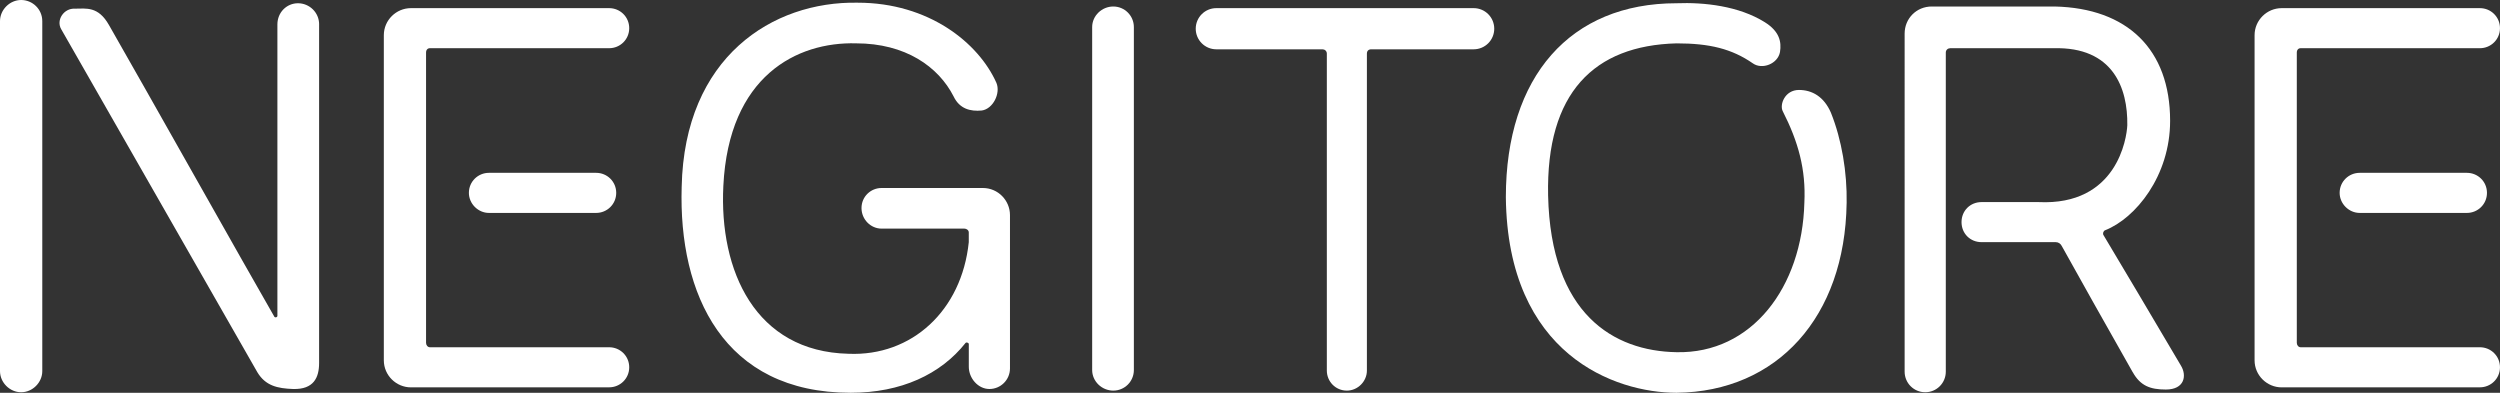 <?xml version="1.0" encoding="UTF-8"?>
<svg id="_レイヤー_2" data-name="レイヤー 2" xmlns="http://www.w3.org/2000/svg" viewBox="0 0 946.01 148.63">
  <rect x="0" y="0" width="946.01" height="148.63" fill="#333333" stroke="none"/>
  <defs>
    <style>
      .cls-1 {
        fill: #fff;
        stroke-width: 0px;
      }
    </style>
  </defs>
  <g id="_トップ02" data-name="トップ02">
    <g>
      <path class="cls-1" d="M0,8C0,3.69,3.69,0,8,0s8,3.48,8,8v132.43c0,4.31-3.69,8-8,8s-8-3.69-8-8V8ZM120.75,9.23v128.13c0,5.54-2.05,10.05-9.84,9.84-5.94-.21-10.46-1.23-13.53-6.35L23.17,11.07c-2.05-3.49,1.02-8,5.12-7.79,4.31,0,8.82-1.03,12.92,6.15,13.53,23.58,52.69,93.28,62.53,110.29.21.61,1.23.41,1.23-.21V9.23c0-4.51,3.48-8,7.79-8s8,3.48,8,8Z"/>
      <path class="cls-1" d="M230.52,146.58h-75.03c-5.53,0-10.25-4.51-10.25-10.25V13.33c0-5.74,4.72-10.25,10.25-10.25h75.03c4.1,0,7.58,3.28,7.58,7.58s-3.48,7.58-7.58,7.58h-67.86c-.82,0-1.44.62-1.44,1.64v109.88c0,.82.62,1.64,1.44,1.64h67.86c4.1,0,7.58,3.28,7.58,7.58s-3.48,7.58-7.58,7.58ZM185.01,65.4h40.59c4.1,0,7.58,3.28,7.58,7.58s-3.48,7.59-7.58,7.59h-40.59c-4.1,0-7.58-3.49-7.58-7.59,0-4.3,3.48-7.58,7.58-7.58Z"/>
      <path class="cls-1" d="M333.59,71.14h38.34c5.74,0,10.25,4.71,10.25,10.25v58.02c0,4.3-3.49,7.79-7.79,7.79s-7.79-4.1-7.79-8.41v-8.61c0-.41-.82-.82-1.23-.41-9.43,11.89-24.4,18.86-43.46,18.86-48.18,0-65.19-37.31-63.96-77.9C258.97,21.53,292.39.41,324.57,1.02c26.85,0,45.72,15.17,52.48,30.34,1.64,3.9-1.23,9.84-5.54,10.46-4.31.41-8.41-.61-10.66-5.33-5.74-11.27-18.25-20.09-36.9-20.09-22.35-.62-48.18,12.3-50.23,53.92-1.64,32.19,12.1,62.73,47.36,63.55,23.99,1.02,42.85-16.4,45.51-42.23v-3.69c0-.82-.82-1.44-1.64-1.44h-31.37c-4.1,0-7.58-3.48-7.58-7.79s3.48-7.58,7.58-7.58Z"/>
      <path class="cls-1" d="M429.06,140.02c0,4.31-3.48,7.79-7.79,7.79s-7.99-3.48-7.99-7.79V10.25c0-4.31,3.69-7.79,7.99-7.79s7.79,3.48,7.79,7.79v129.77Z"/>
      <path class="cls-1" d="M557.63,18.66h-38.75c-1.03,0-1.64.61-1.64,1.64v119.93c0,4.1-3.48,7.58-7.58,7.58-4.31,0-7.58-3.48-7.58-7.58V20.3c0-1.03-.82-1.64-1.64-1.64h-40.18c-4.3,0-7.79-3.49-7.79-7.79s3.49-7.79,7.79-7.79h97.38c4.31,0,7.79,3.48,7.79,7.79s-3.48,7.79-7.79,7.79Z"/>
      <path class="cls-1" d="M698.77,76.88c-.62,43.05-26.24,71.34-64.37,71.75-23.17,0-63.96-14.35-64.58-74.01,0-45.72,24.4-73.39,64.58-73.39,10.46-.41,23.58,1.02,33.42,7.18,5.54,3.48,6.35,7.38,5.74,11.27-.82,4.51-6.77,6.77-10.25,4.31-8-5.54-16.4-7.58-28.91-7.58-31.16.82-49.41,18.65-48.59,57.61,1.02,44.9,24.81,58.84,48.59,59.25,28.5.62,47.56-24.6,48.38-56.58.61-12.51-2.25-22.96-8.2-34.65-1.23-2.46.82-8,6.15-8,4.92,0,9.43,2.46,12.1,8.61,4.1,10.25,6.15,22.55,5.95,34.23Z"/>
      <path class="cls-1" d="M807.02,140.84c-7.58-13.33-23.37-41.41-26.85-47.77-.41-.82-1.23-1.44-2.25-1.44h-28.09c-4.31,0-7.58-3.28-7.58-7.58s3.28-7.58,7.58-7.58h21.53c29.73,1.44,33.42-24.19,33.62-29.11.21-13.94-5.33-29.73-27.88-29.11h-39.16c-.82,0-1.64.62-1.64,1.64v120.75c0,4.31-3.48,7.79-7.79,7.79s-7.79-3.48-7.79-7.79V12.71c0-5.74,4.51-10.25,10.25-10.25h46.54c27.47.62,43.67,16.2,43.67,43.26,0,20.91-13.12,36.9-24.6,41.41-.61.2-1.02,1.23-.61,1.84,4.31,7.18,21.12,35.47,29.32,49.41,2.25,3.69,1.43,9.02-5.74,9.02-5.95,0-9.64-1.44-12.51-6.56Z"/>
      <path class="cls-1" d="M938.42,146.58h-75.03c-5.53,0-10.25-4.51-10.25-10.25V13.33c0-5.74,4.72-10.25,10.25-10.25h75.03c4.1,0,7.58,3.28,7.58,7.58s-3.48,7.58-7.58,7.58h-67.86c-.82,0-1.44.62-1.44,1.64v109.88c0,.82.62,1.64,1.44,1.64h67.86c4.1,0,7.58,3.28,7.58,7.58s-3.48,7.58-7.58,7.58ZM892.91,65.4h40.59c4.1,0,7.58,3.28,7.58,7.58s-3.48,7.59-7.58,7.59h-40.59c-4.1,0-7.58-3.49-7.58-7.59,0-4.3,3.48-7.58,7.58-7.58Z"/>
    </g>
  </g>
</svg>